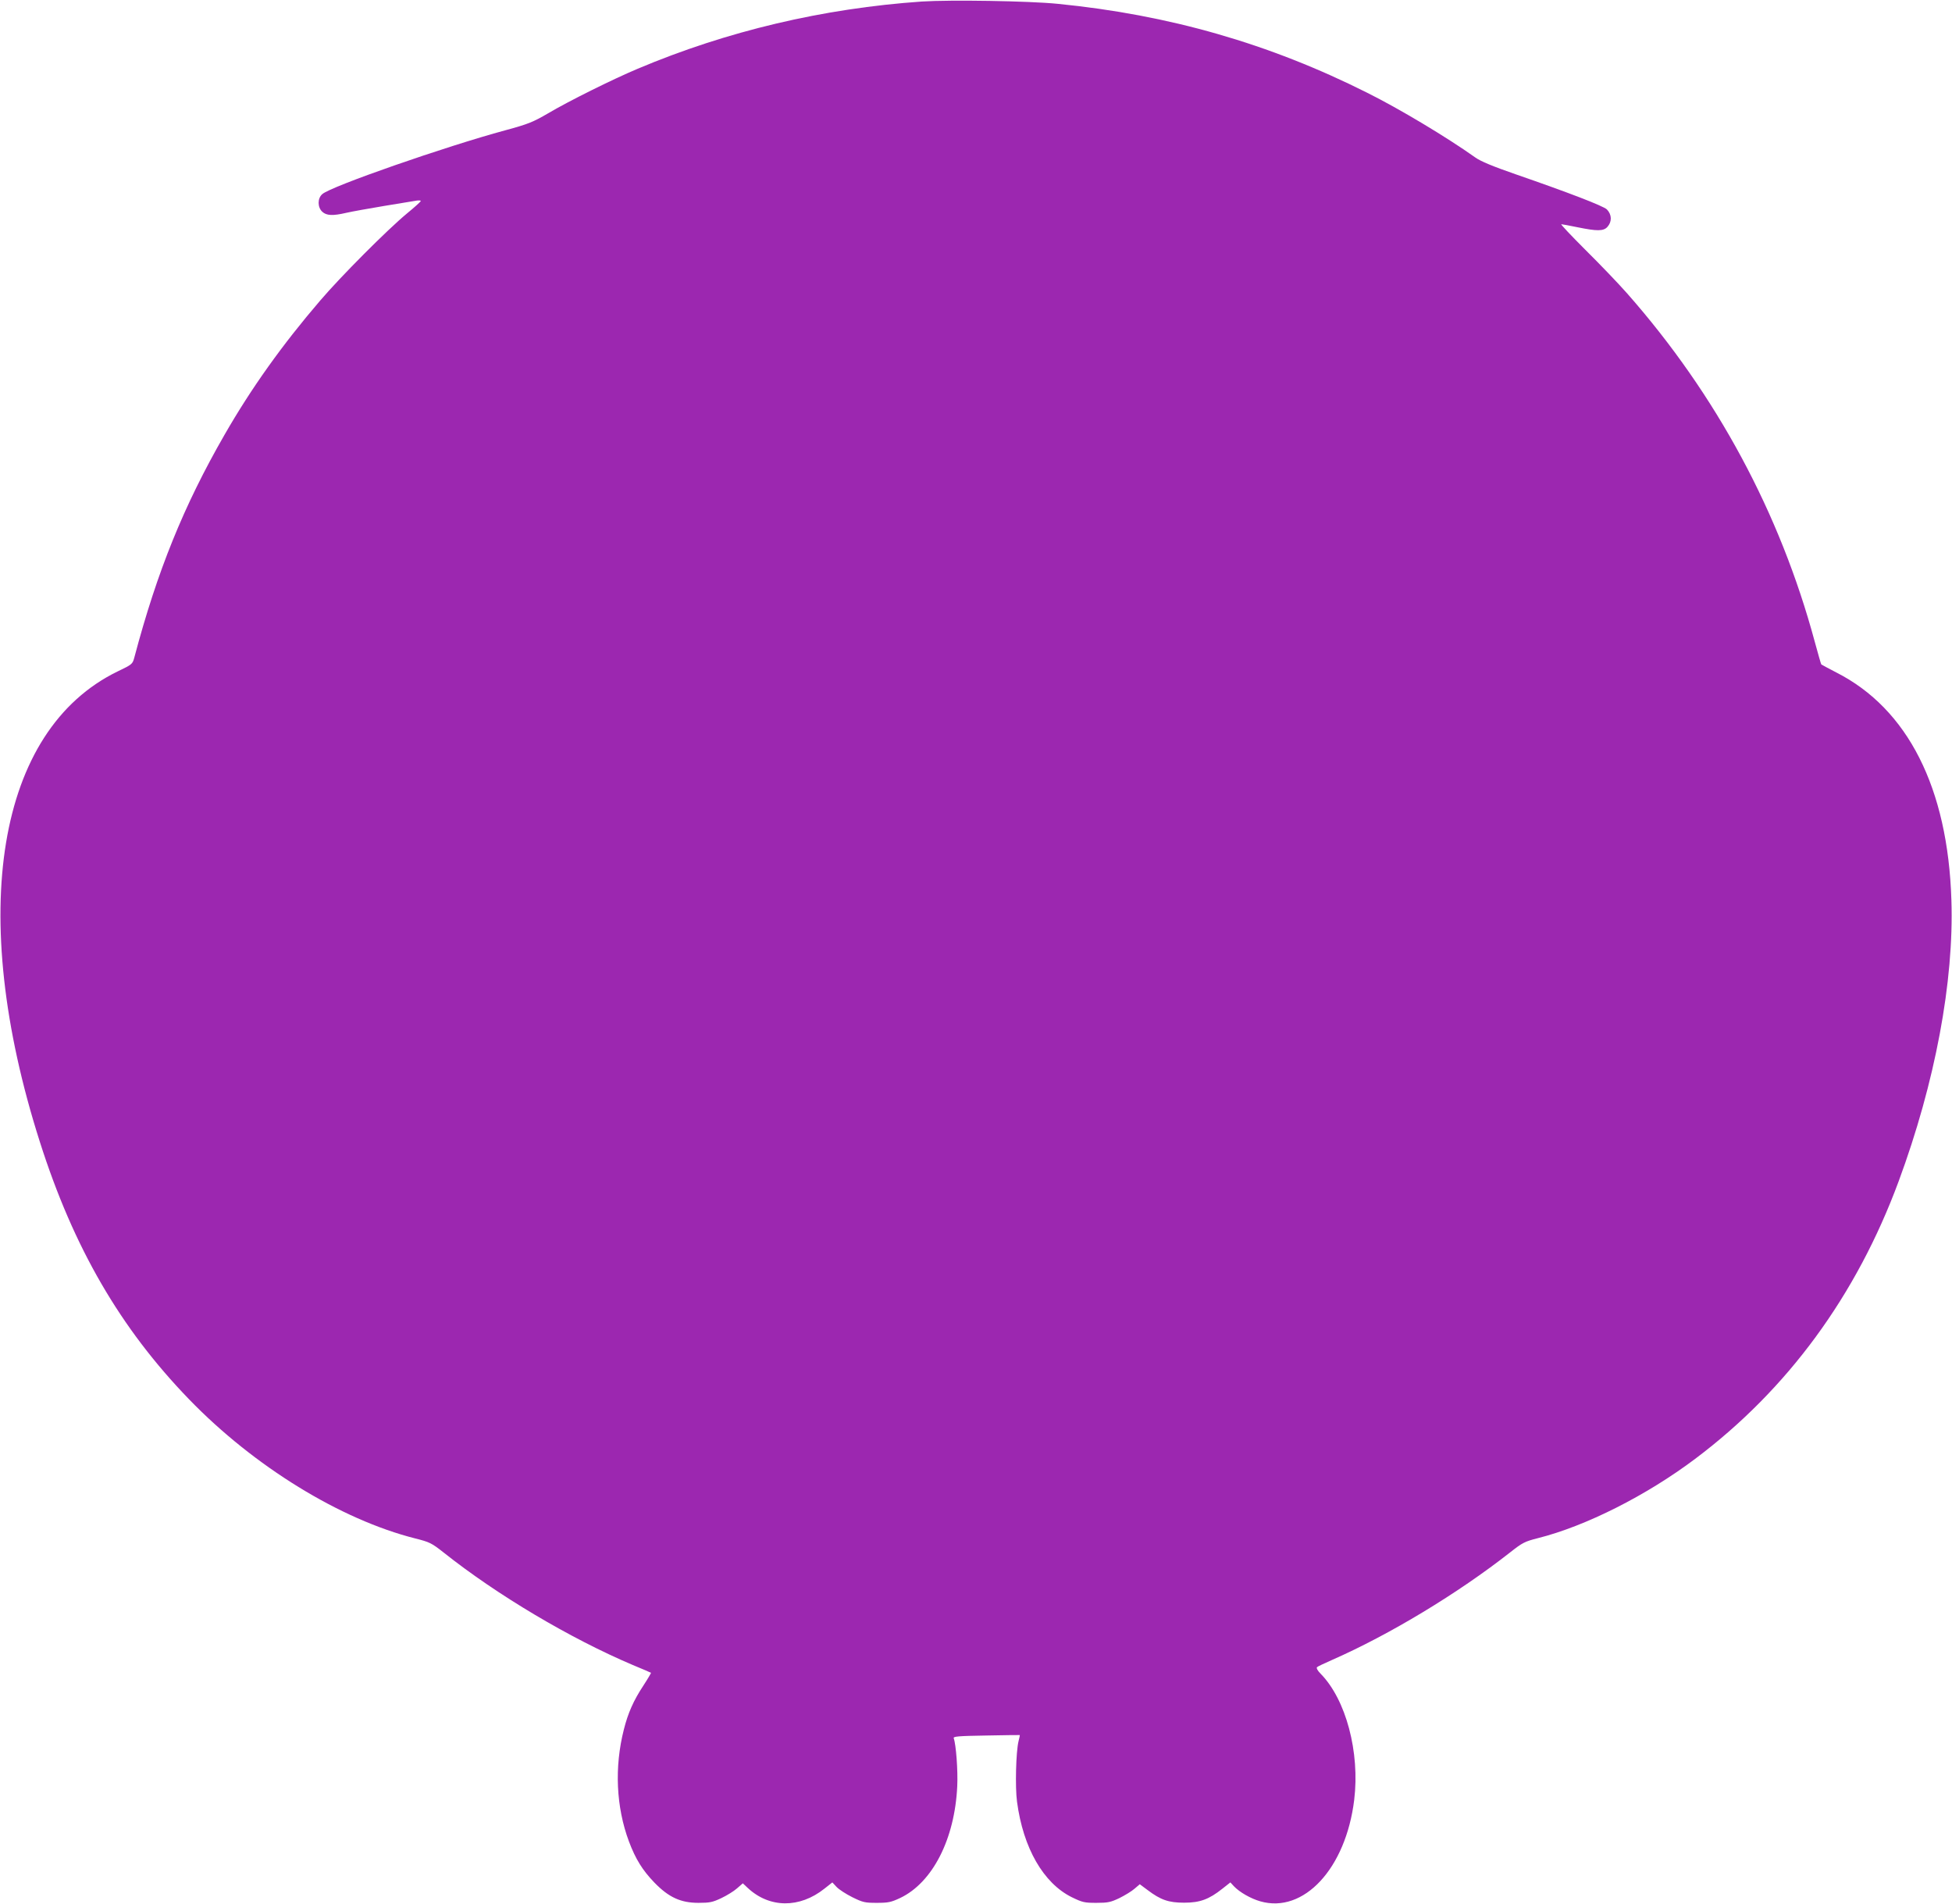 <?xml version="1.0" standalone="no"?>
<!DOCTYPE svg PUBLIC "-//W3C//DTD SVG 20010904//EN"
 "http://www.w3.org/TR/2001/REC-SVG-20010904/DTD/svg10.dtd">
<svg version="1.0" xmlns="http://www.w3.org/2000/svg"
 width="1280pt" height="1248pt" viewBox="0 0 1280 1248"
 preserveAspectRatio="xMidYMid meet">
<g transform="translate(0,1248) scale(0.1,-0.1)"
fill="#9c27b0" stroke="none">
<path d="M6045 12470 c-649 -45 -1279 -194 -1864 -441 -164 -69 -452 -212
-587 -292 -100 -58 -129 -70 -280 -111 -392 -106 -1148 -369 -1201 -419 -32
-28 -31 -86 0 -115 28 -26 69 -28 159 -7 35 8 146 28 248 45 102 17 197 32
213 35 15 2 27 1 26 -3 0 -4 -41 -41 -91 -82 -129 -107 -433 -412 -568 -570
-249 -290 -453 -576 -628 -881 -267 -464 -441 -893 -591 -1459 -12 -44 -14
-46 -110 -92 -791 -385 -989 -1581 -510 -3083 221 -694 527 -1222 979 -1689
426 -440 992 -788 1483 -912 95 -24 107 -30 187 -93 350 -278 828 -562 1240
-737 63 -26 117 -49 119 -51 1 -1 -21 -39 -51 -85 -64 -97 -100 -179 -127
-286 -63 -247 -51 -509 33 -734 44 -117 89 -189 167 -270 94 -97 173 -133 289
-133 74 0 93 4 150 31 36 17 83 46 103 64 l38 33 32 -30 c142 -133 340 -135
503 -5 l52 41 28 -30 c16 -17 63 -47 103 -67 69 -34 82 -37 160 -37 76 0 94 4
154 32 212 101 358 386 374 733 5 102 -8 274 -23 314 -5 12 28 15 213 18 120
2 219 4 220 3 1 0 -2 -18 -8 -40 -17 -68 -23 -303 -10 -397 40 -303 173 -534
359 -626 70 -34 83 -37 161 -37 76 0 94 4 151 31 36 18 81 45 100 62 l34 29
51 -38 c86 -65 138 -83 240 -83 104 0 163 22 251 92 l52 41 23 -25 c37 -39
110 -81 173 -99 285 -82 561 215 616 665 38 313 -54 659 -221 828 -19 19 -28
36 -23 42 5 5 50 26 100 48 375 165 823 435 1167 705 80 63 95 71 182 93 314
79 712 280 1031 520 606 455 1057 1070 1334 1819 239 646 364 1312 346 1845
-23 734 -286 1253 -754 1491 -52 27 -97 51 -99 53 -2 1 -21 69 -43 149 -228
845 -645 1619 -1229 2282 -58 66 -182 195 -275 287 -93 93 -164 168 -158 168
5 0 54 -9 107 -20 128 -26 169 -26 195 2 31 34 30 81 -3 115 -24 23 -250 110
-597 230 -150 52 -230 85 -265 110 -187 133 -499 320 -710 425 -641 322 -1299
511 -2030 583 -190 19 -704 27 -890 15z"/>
</g>
</svg>
